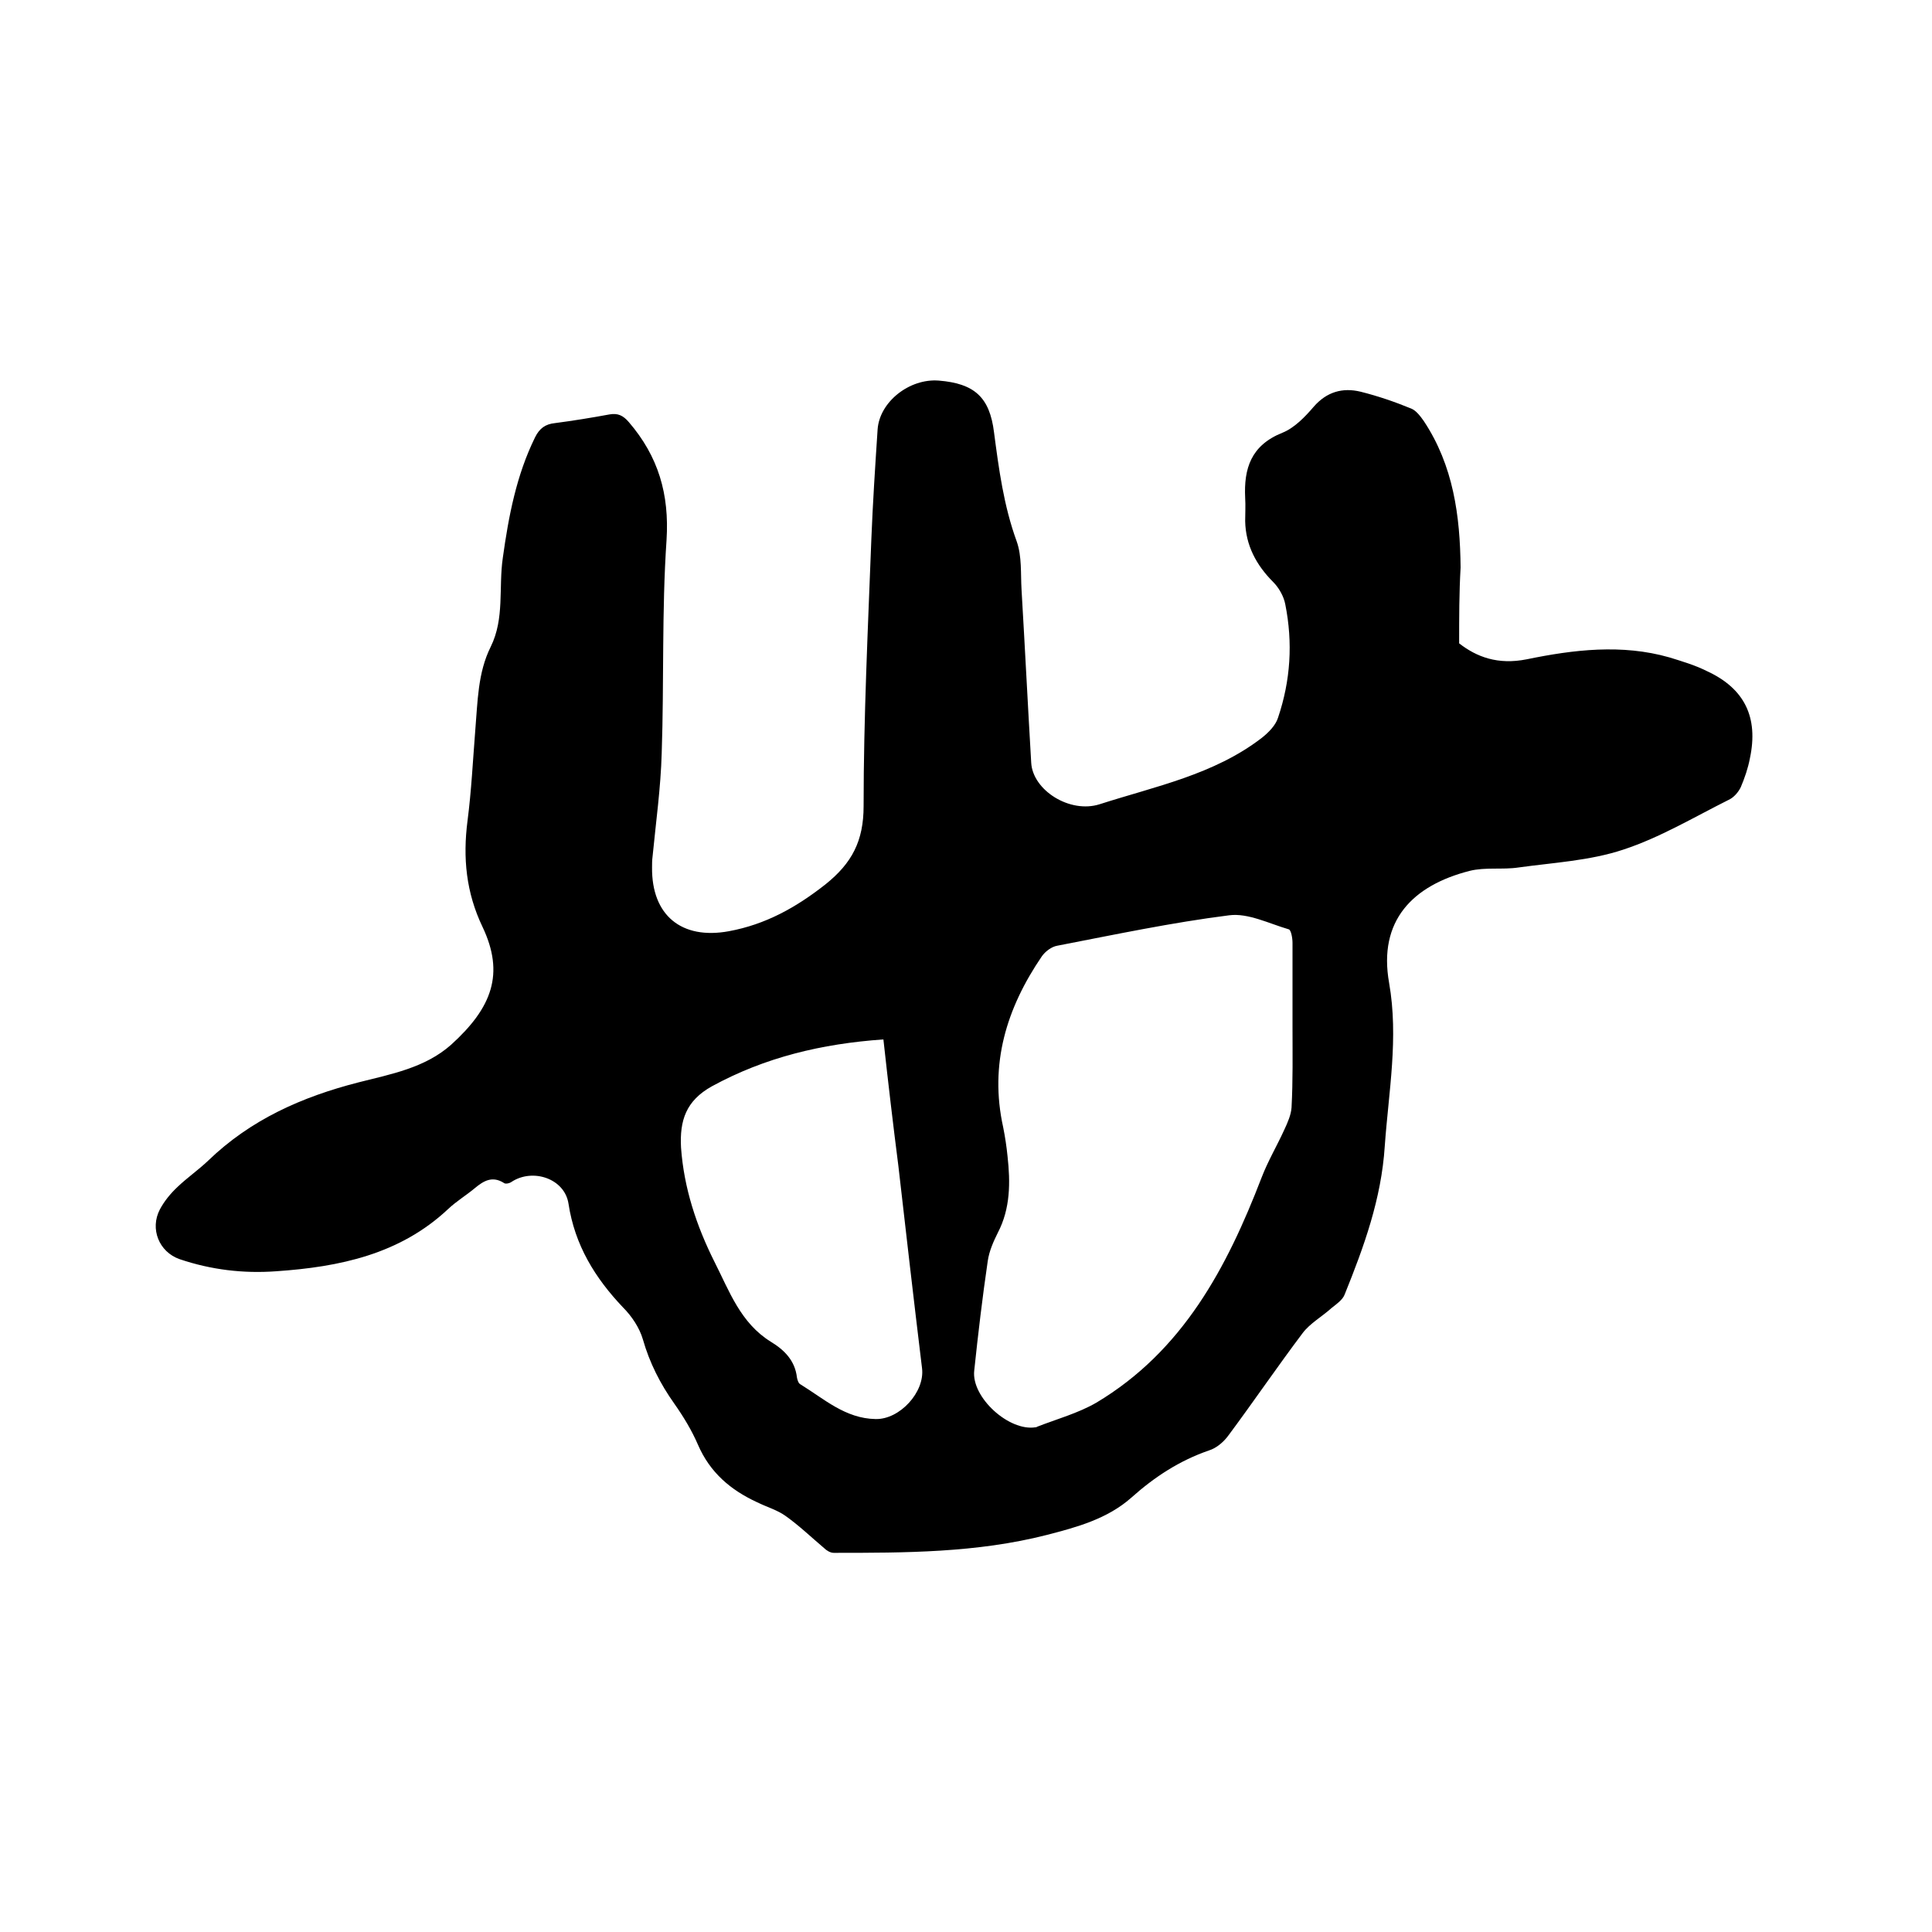 <svg enable-background="new 0 0 400 400" viewBox="0 0 400 400" xmlns="http://www.w3.org/2000/svg"><path d="m302.1 133.2c3.6 2.8 8 4.5 14 3.3 9.7-2 19.7-3.2 29.5-.4 2.6.8 5.3 1.6 7.7 2.8 7.9 3.6 10.8 9.6 9 18.1-.4 2.1-1.1 4.1-1.9 6-.5 1-1.4 2.1-2.5 2.6-7.2 3.6-14.2 7.8-21.8 10.3-6.9 2.3-14.5 2.7-21.7 3.7-3.3.5-6.9-.1-10.1.7-11.8 3-19 10.3-16.7 23.2 2 11.4-.1 22.5-.9 33.8-.7 10.9-4.3 20.8-8.3 30.7-.4 1.1-1.7 2-2.7 2.8-2 1.8-4.5 3.2-6 5.2-5.2 6.9-10.1 14.1-15.3 21.1-1 1.4-2.5 2.7-4.1 3.2-6.1 2.1-11.3 5.5-16.1 9.8-5 4.4-11.3 6.1-17.5 7.7-14.5 3.7-29.3 3.7-44.1 3.7-.7 0-1.5-.5-2-1-2.6-2.2-5.1-4.6-7.9-6.6-1.8-1.3-4-1.9-6-2.9-5.4-2.5-9.7-6.1-12.2-11.9-1.3-3-3-5.8-4.9-8.5-2.9-4.1-5.1-8.4-6.5-13.3-.7-2.4-2.3-4.8-4.1-6.6-5.8-6.1-10-12.9-11.3-21.5-.8-5.2-7.4-7.4-11.8-4.5-.4.3-1.3.5-1.6.2-2.4-1.5-4.2-.4-6 1.1s-3.8 2.7-5.5 4.3c-10 9.4-22.5 12-35.6 12.9-6.8.5-13.5-.3-20-2.5-4.3-1.5-6.2-6.3-4.1-10.3.9-1.7 2.2-3.3 3.7-4.7 2-1.9 4.3-3.5 6.3-5.4 8.8-8.5 19.4-13.2 31.1-16.2 6.7-1.7 13.8-3 19.2-7.8 8.5-7.7 11.1-14.7 6.5-24.4-3.4-7.1-4.1-14.3-3.1-22 .8-6.2 1.1-12.4 1.6-18.7.5-5.9.5-11.9 3.2-17.3 2.9-5.9 1.6-12.2 2.5-18.4 1.2-8.6 2.8-17.1 6.7-25 .9-1.8 2.1-2.7 4.1-2.9 3.8-.5 7.5-1.1 11.3-1.8 1.7-.3 2.8.2 4 1.6 6.1 7.1 8.4 14.9 7.8 24.4-1 14.7-.5 29.4-1 44.1-.2 7.2-1.2 14.3-1.9 21.5-.1.7-.1 1.5-.1 2.2-.1 9.9 6.1 15 15.9 13.2 7.6-1.4 13.9-4.9 20-9.7 5.5-4.4 7.9-9 7.9-16.2 0-18.4.9-36.8 1.6-55.2.3-7.6.8-15.2 1.3-22.8.4-5.7 6.6-10.6 12.7-10.1 7.3.6 10.5 3.4 11.4 10.7 1 7.6 2 15.2 4.7 22.6 1.1 3.1.8 6.7 1 10 .7 11.9 1.3 23.9 2 35.8.3 5.7 8 10.6 14.2 8.6 11.5-3.7 23.6-6.1 33.5-13.7 1.4-1.1 2.9-2.6 3.4-4.2 2.6-7.7 3.1-15.5 1.5-23.5-.3-1.6-1.3-3.4-2.5-4.6-3.5-3.5-5.7-7.6-5.8-12.6 0-1.6.1-3.2 0-4.8-.3-6.1 1.2-10.9 7.7-13.5 2.5-1 4.7-3.3 6.5-5.4 2.7-3.1 6-4 9.7-3.1 3.6.9 7.1 2.1 10.5 3.5 1 .4 1.9 1.6 2.6 2.6 6.1 9.2 7.5 19.6 7.6 30.3-.3 5.3-.3 10.2-.3 15.7zm-34.5 79.5c0-5.8 0-11.6 0-17.5 0-1-.3-2.7-.8-2.8-4.1-1.2-8.4-3.4-12.3-2.9-11.9 1.5-23.7 4-35.6 6.3-1.2.2-2.5 1.2-3.2 2.2-7.3 10.7-10.9 22.3-8 35.4.4 2 .7 4 .9 6 .6 5.4.6 10.8-2 15.8-.9 1.8-1.8 3.8-2.1 5.9-1.1 7.5-2 15.1-2.8 22.7-.6 5.5 7.2 12.6 12.7 11.7.1 0 .2 0 .3-.1 4.1-1.6 8.5-2.8 12.3-5 17.9-10.7 27-27.9 34.2-46.6 1.3-3.4 3.2-6.6 4.7-9.9.7-1.5 1.4-3.1 1.5-4.6.3-5.6.2-11.1.2-16.6zm-84.7 2.5c-12.8.9-24.5 3.7-35.5 9.7-5.4 3-6.7 7.1-6.4 12.7.6 8.4 3.2 16.2 6.9 23.6 3.1 6.1 5.4 12.7 11.7 16.6 2.8 1.7 5 3.9 5.4 7.4.1.5.3 1.2.7 1.4 4.9 3 9.3 7.1 15.6 7.2 5 .1 10.2-5.6 9.6-10.5-1.7-14-3.3-27.9-4.9-41.9-1.1-8.6-2.1-17.1-3.1-26.2z"/></svg>